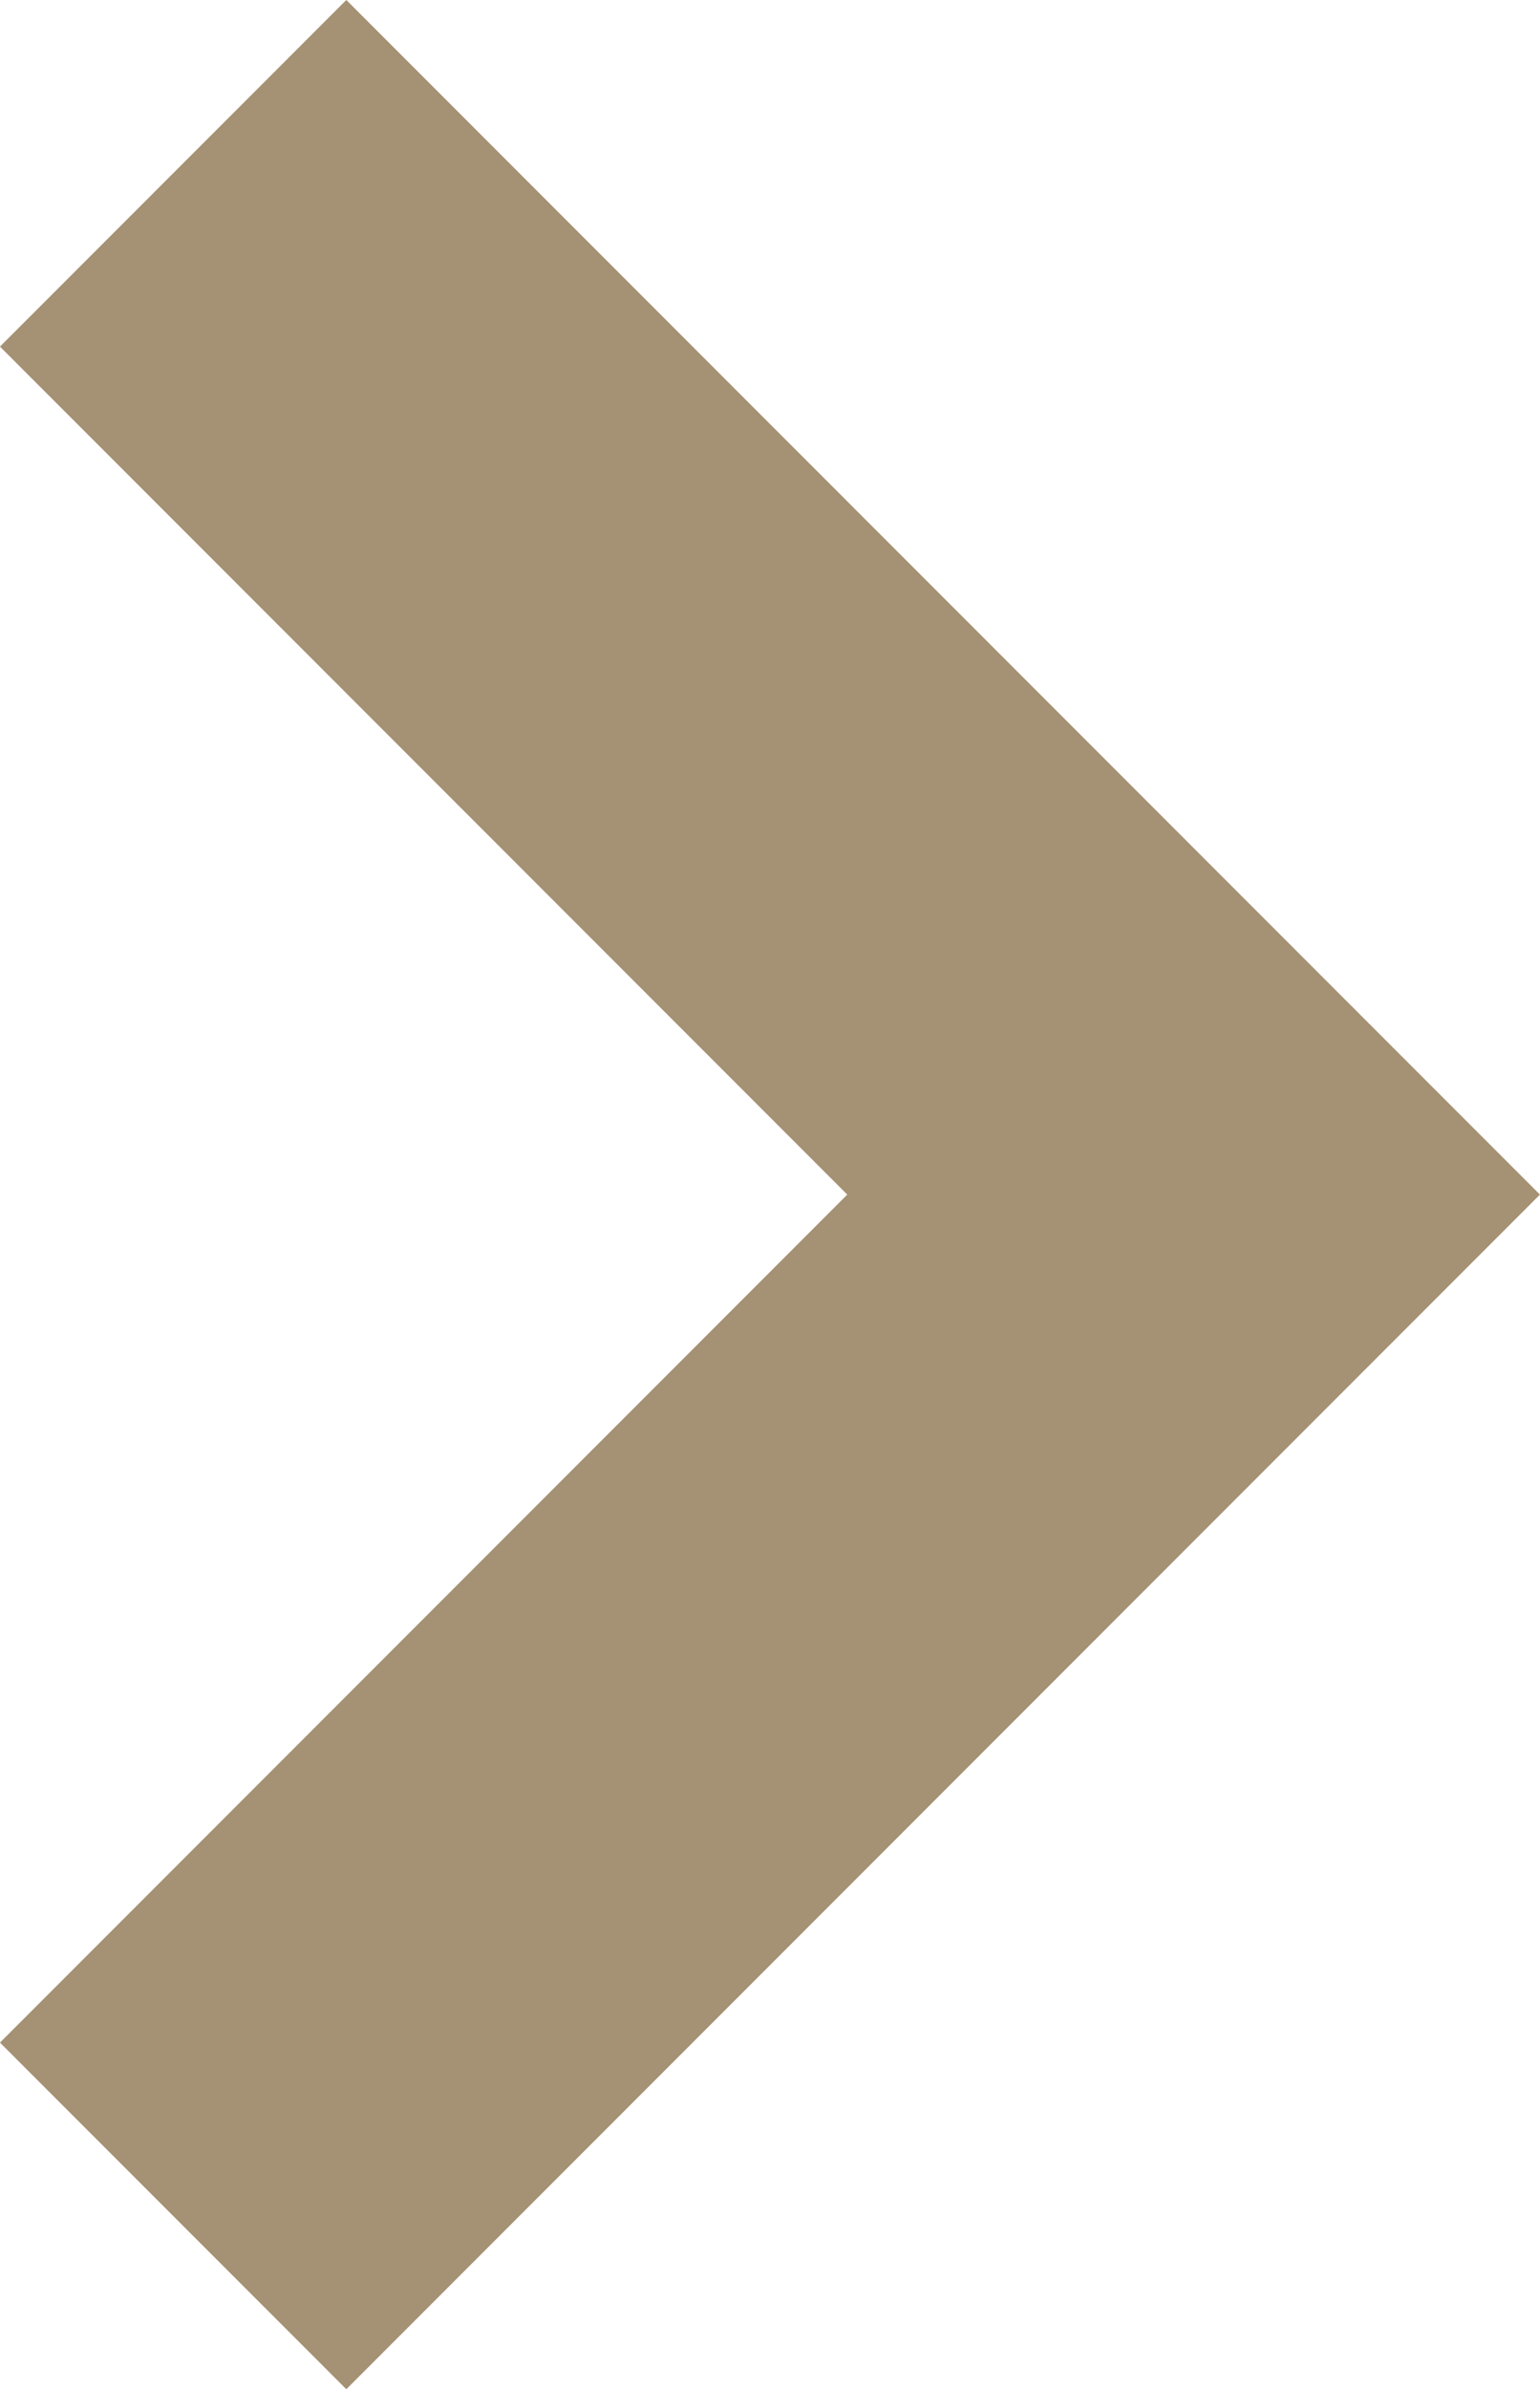 <svg xmlns="http://www.w3.org/2000/svg" width="12.577" height="19.496" viewBox="0 0 12.577 19.496">
  <path id="Path_4730" data-name="Path 4730" d="M272.26,8327.793l-8.334,8.334,8.334,8.334" transform="translate(273.674 8345.875) rotate(180)" fill="none" stroke="#a59173" stroke-width="4"/>
</svg>

